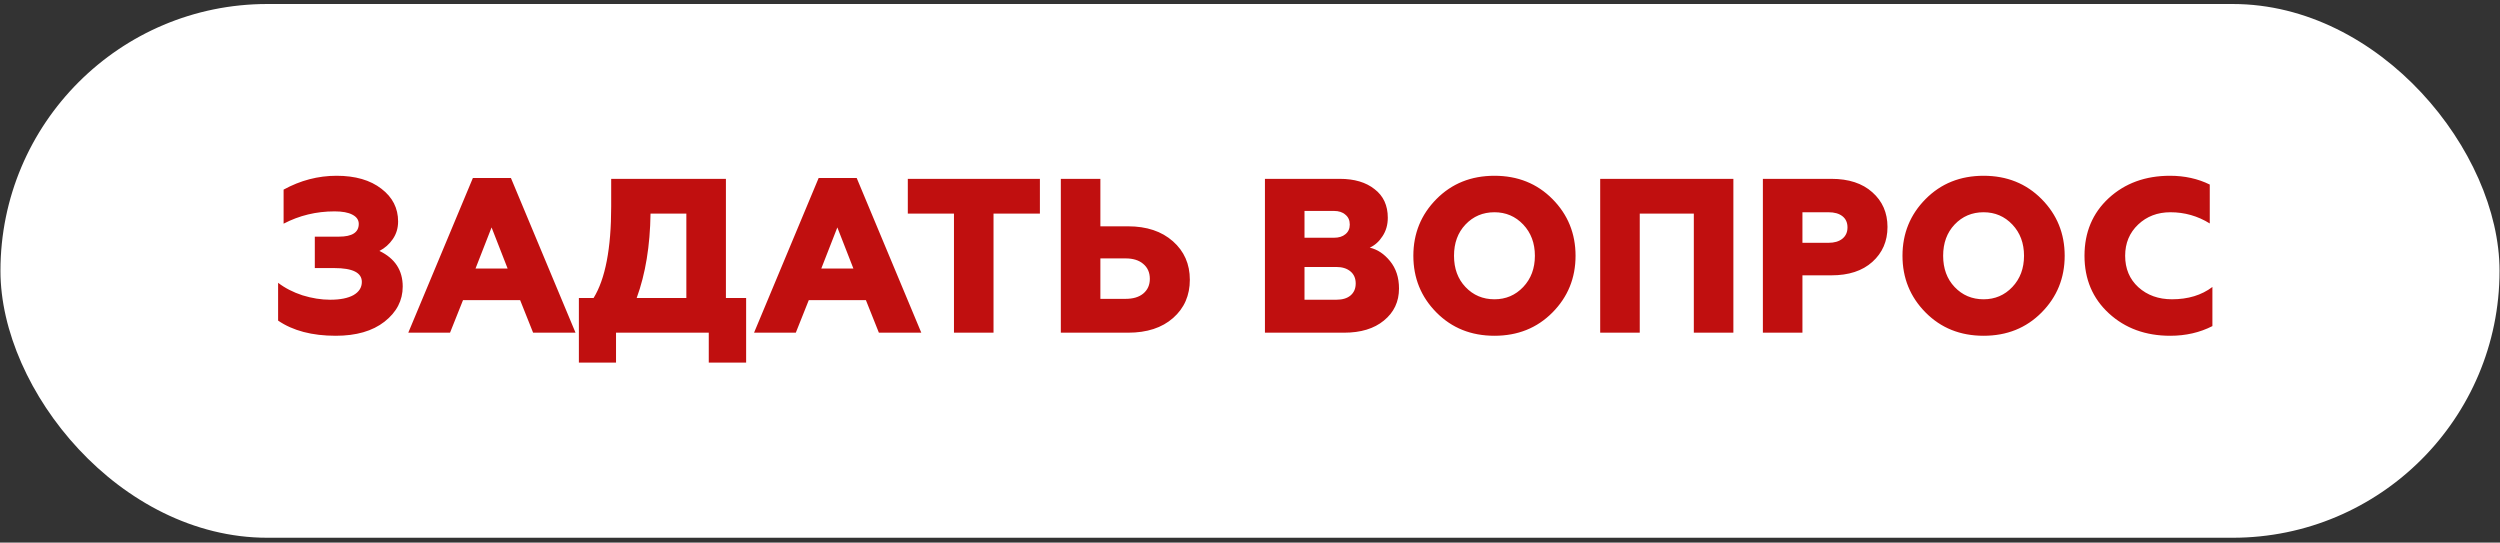 <?xml version="1.0" encoding="UTF-8"?> <svg xmlns="http://www.w3.org/2000/svg" width="364" height="79" viewBox="0 0 364 79" fill="none"><rect x="0" y="0" width="364" height="79" fill="#333333" stroke="none"/> <rect x="0.066" y="0.583" width="363.867" height="77.713" rx="38.856" fill="white"></rect> <path d="M48.876 48.888C45.441 48.888 42.646 48.152 40.492 46.68V41.176C41.494 41.944 42.678 42.552 44.044 43C45.43 43.427 46.774 43.64 48.076 43.64C49.526 43.64 50.657 43.416 51.468 42.968C52.278 42.499 52.684 41.859 52.684 41.048C52.684 39.704 51.35 39.032 48.684 39.032H45.836V34.456H49.356C51.276 34.456 52.236 33.838 52.236 32.6C52.236 32.024 51.926 31.576 51.308 31.256C50.71 30.936 49.846 30.776 48.716 30.776C46.049 30.776 43.574 31.374 41.292 32.568V27.608C43.745 26.264 46.316 25.592 49.004 25.592C51.734 25.592 53.91 26.222 55.532 27.48C57.153 28.718 57.964 30.307 57.964 32.248C57.964 33.208 57.708 34.062 57.196 34.808C56.684 35.555 56.033 36.131 55.244 36.536C57.505 37.624 58.636 39.352 58.636 41.72C58.636 43.747 57.75 45.454 55.98 46.84C54.23 48.206 51.862 48.888 48.876 48.888ZM65.525 48.44H59.445L68.853 25.912H74.389L83.797 48.44H77.621L75.733 43.704H67.413L65.525 48.44ZM71.573 33.112L69.237 39.096H73.909L71.573 33.112ZM89.693 52.792H84.285V43.384H86.429C88.135 40.611 88.989 36.174 88.989 30.072V26.04H105.693V43.384H108.637V52.792H103.197V48.44H89.693V52.792ZM92.701 43.384H99.933V31.096H94.717C94.653 35.79 93.981 39.886 92.701 43.384ZM115.869 48.44H109.789L119.197 25.912H124.733L134.141 48.44H127.965L126.077 43.704H117.757L115.869 48.44ZM121.917 33.112L119.581 39.096H124.253L121.917 33.112ZM144.657 48.44H138.897V31.096H132.177V26.04H151.409V31.096H144.657V48.44ZM164.248 48.44H154.456V26.04H160.216V32.952H164.248C166.958 32.952 169.134 33.678 170.776 35.128C172.419 36.579 173.24 38.446 173.24 40.728C173.24 43.011 172.43 44.867 170.808 46.296C169.187 47.726 167 48.44 164.248 48.44ZM160.216 37.624V43.512H163.896C164.984 43.512 165.838 43.256 166.456 42.744C167.096 42.211 167.416 41.496 167.416 40.6C167.416 39.683 167.096 38.958 166.456 38.424C165.838 37.891 164.984 37.624 163.896 37.624H160.216ZM195.695 48.44H184.175V26.04H195.087C197.199 26.04 198.884 26.542 200.143 27.544C201.423 28.526 202.063 29.912 202.063 31.704C202.063 32.728 201.807 33.624 201.295 34.392C200.804 35.16 200.186 35.715 199.439 36.056C200.548 36.312 201.53 36.963 202.383 38.008C203.258 39.075 203.695 40.408 203.695 42.008C203.695 43.928 202.959 45.486 201.487 46.68C200.058 47.854 198.127 48.44 195.695 48.44ZM189.935 38.872V43.64H194.575C195.45 43.64 196.132 43.438 196.623 43.032C197.135 42.606 197.391 42.019 197.391 41.272C197.391 40.526 197.135 39.939 196.623 39.512C196.111 39.086 195.428 38.872 194.575 38.872H189.935ZM189.935 30.712V34.616H194.223C194.927 34.616 195.482 34.446 195.887 34.104C196.314 33.763 196.527 33.294 196.527 32.696C196.527 32.078 196.314 31.598 195.887 31.256C195.482 30.894 194.927 30.712 194.223 30.712H189.935ZM213.368 41.784C214.498 42.979 215.906 43.576 217.592 43.576C219.256 43.576 220.653 42.979 221.784 41.784C222.914 40.59 223.48 39.075 223.48 37.24C223.48 35.406 222.914 33.891 221.784 32.696C220.653 31.502 219.256 30.904 217.592 30.904C215.906 30.904 214.498 31.502 213.368 32.696C212.258 33.87 211.704 35.384 211.704 37.24C211.704 39.096 212.258 40.611 213.368 41.784ZM226.04 45.496C223.8 47.758 220.984 48.888 217.592 48.888C214.2 48.888 211.384 47.758 209.144 45.496C206.904 43.235 205.784 40.483 205.784 37.24C205.784 33.998 206.904 31.246 209.144 28.984C211.384 26.723 214.2 25.592 217.592 25.592C220.984 25.592 223.8 26.723 226.04 28.984C228.28 31.246 229.4 33.998 229.4 37.24C229.4 40.483 228.28 43.235 226.04 45.496ZM238.748 48.44H232.988V26.04H252.38V48.44H246.62V31.096H238.748V48.44ZM262.435 48.44H256.675V26.04H266.659C269.176 26.04 271.16 26.691 272.611 27.992C274.083 29.294 274.819 30.979 274.819 33.048C274.819 35.118 274.083 36.814 272.611 38.136C271.16 39.438 269.176 40.088 266.659 40.088H262.435V48.44ZM262.435 30.904V35.352H266.243C267.075 35.352 267.736 35.16 268.227 34.776C268.739 34.371 268.995 33.816 268.995 33.112C268.995 32.408 268.75 31.864 268.259 31.48C267.768 31.096 267.096 30.904 266.243 30.904H262.435ZM284.586 41.784C285.717 42.979 287.125 43.576 288.81 43.576C290.474 43.576 291.872 42.979 293.002 41.784C294.133 40.59 294.698 39.075 294.698 37.24C294.698 35.406 294.133 33.891 293.002 32.696C291.872 31.502 290.474 30.904 288.81 30.904C287.125 30.904 285.717 31.502 284.586 32.696C283.477 33.87 282.922 35.384 282.922 37.24C282.922 39.096 283.477 40.611 284.586 41.784ZM297.258 45.496C295.018 47.758 292.202 48.888 288.81 48.888C285.418 48.888 282.602 47.758 280.362 45.496C278.122 43.235 277.002 40.483 277.002 37.24C277.002 33.998 278.122 31.246 280.362 28.984C282.602 26.723 285.418 25.592 288.81 25.592C292.202 25.592 295.018 26.723 297.258 28.984C299.498 31.246 300.618 33.998 300.618 37.24C300.618 40.483 299.498 43.235 297.258 45.496ZM315.982 48.888C312.398 48.888 309.422 47.8 307.054 45.624C304.686 43.448 303.502 40.654 303.502 37.24C303.502 33.827 304.676 31.032 307.022 28.856C309.39 26.68 312.366 25.592 315.95 25.592C318.084 25.592 320.014 26.019 321.742 26.872V32.536C319.993 31.448 318.084 30.904 316.014 30.904C314.137 30.904 312.569 31.502 311.31 32.696C310.052 33.891 309.422 35.406 309.422 37.24C309.422 39.118 310.062 40.643 311.342 41.816C312.644 42.99 314.276 43.576 316.238 43.576C318.585 43.576 320.548 42.979 322.126 41.784V47.48C320.292 48.419 318.244 48.888 315.982 48.888Z" fill="#C00F0F"></path> </svg> 